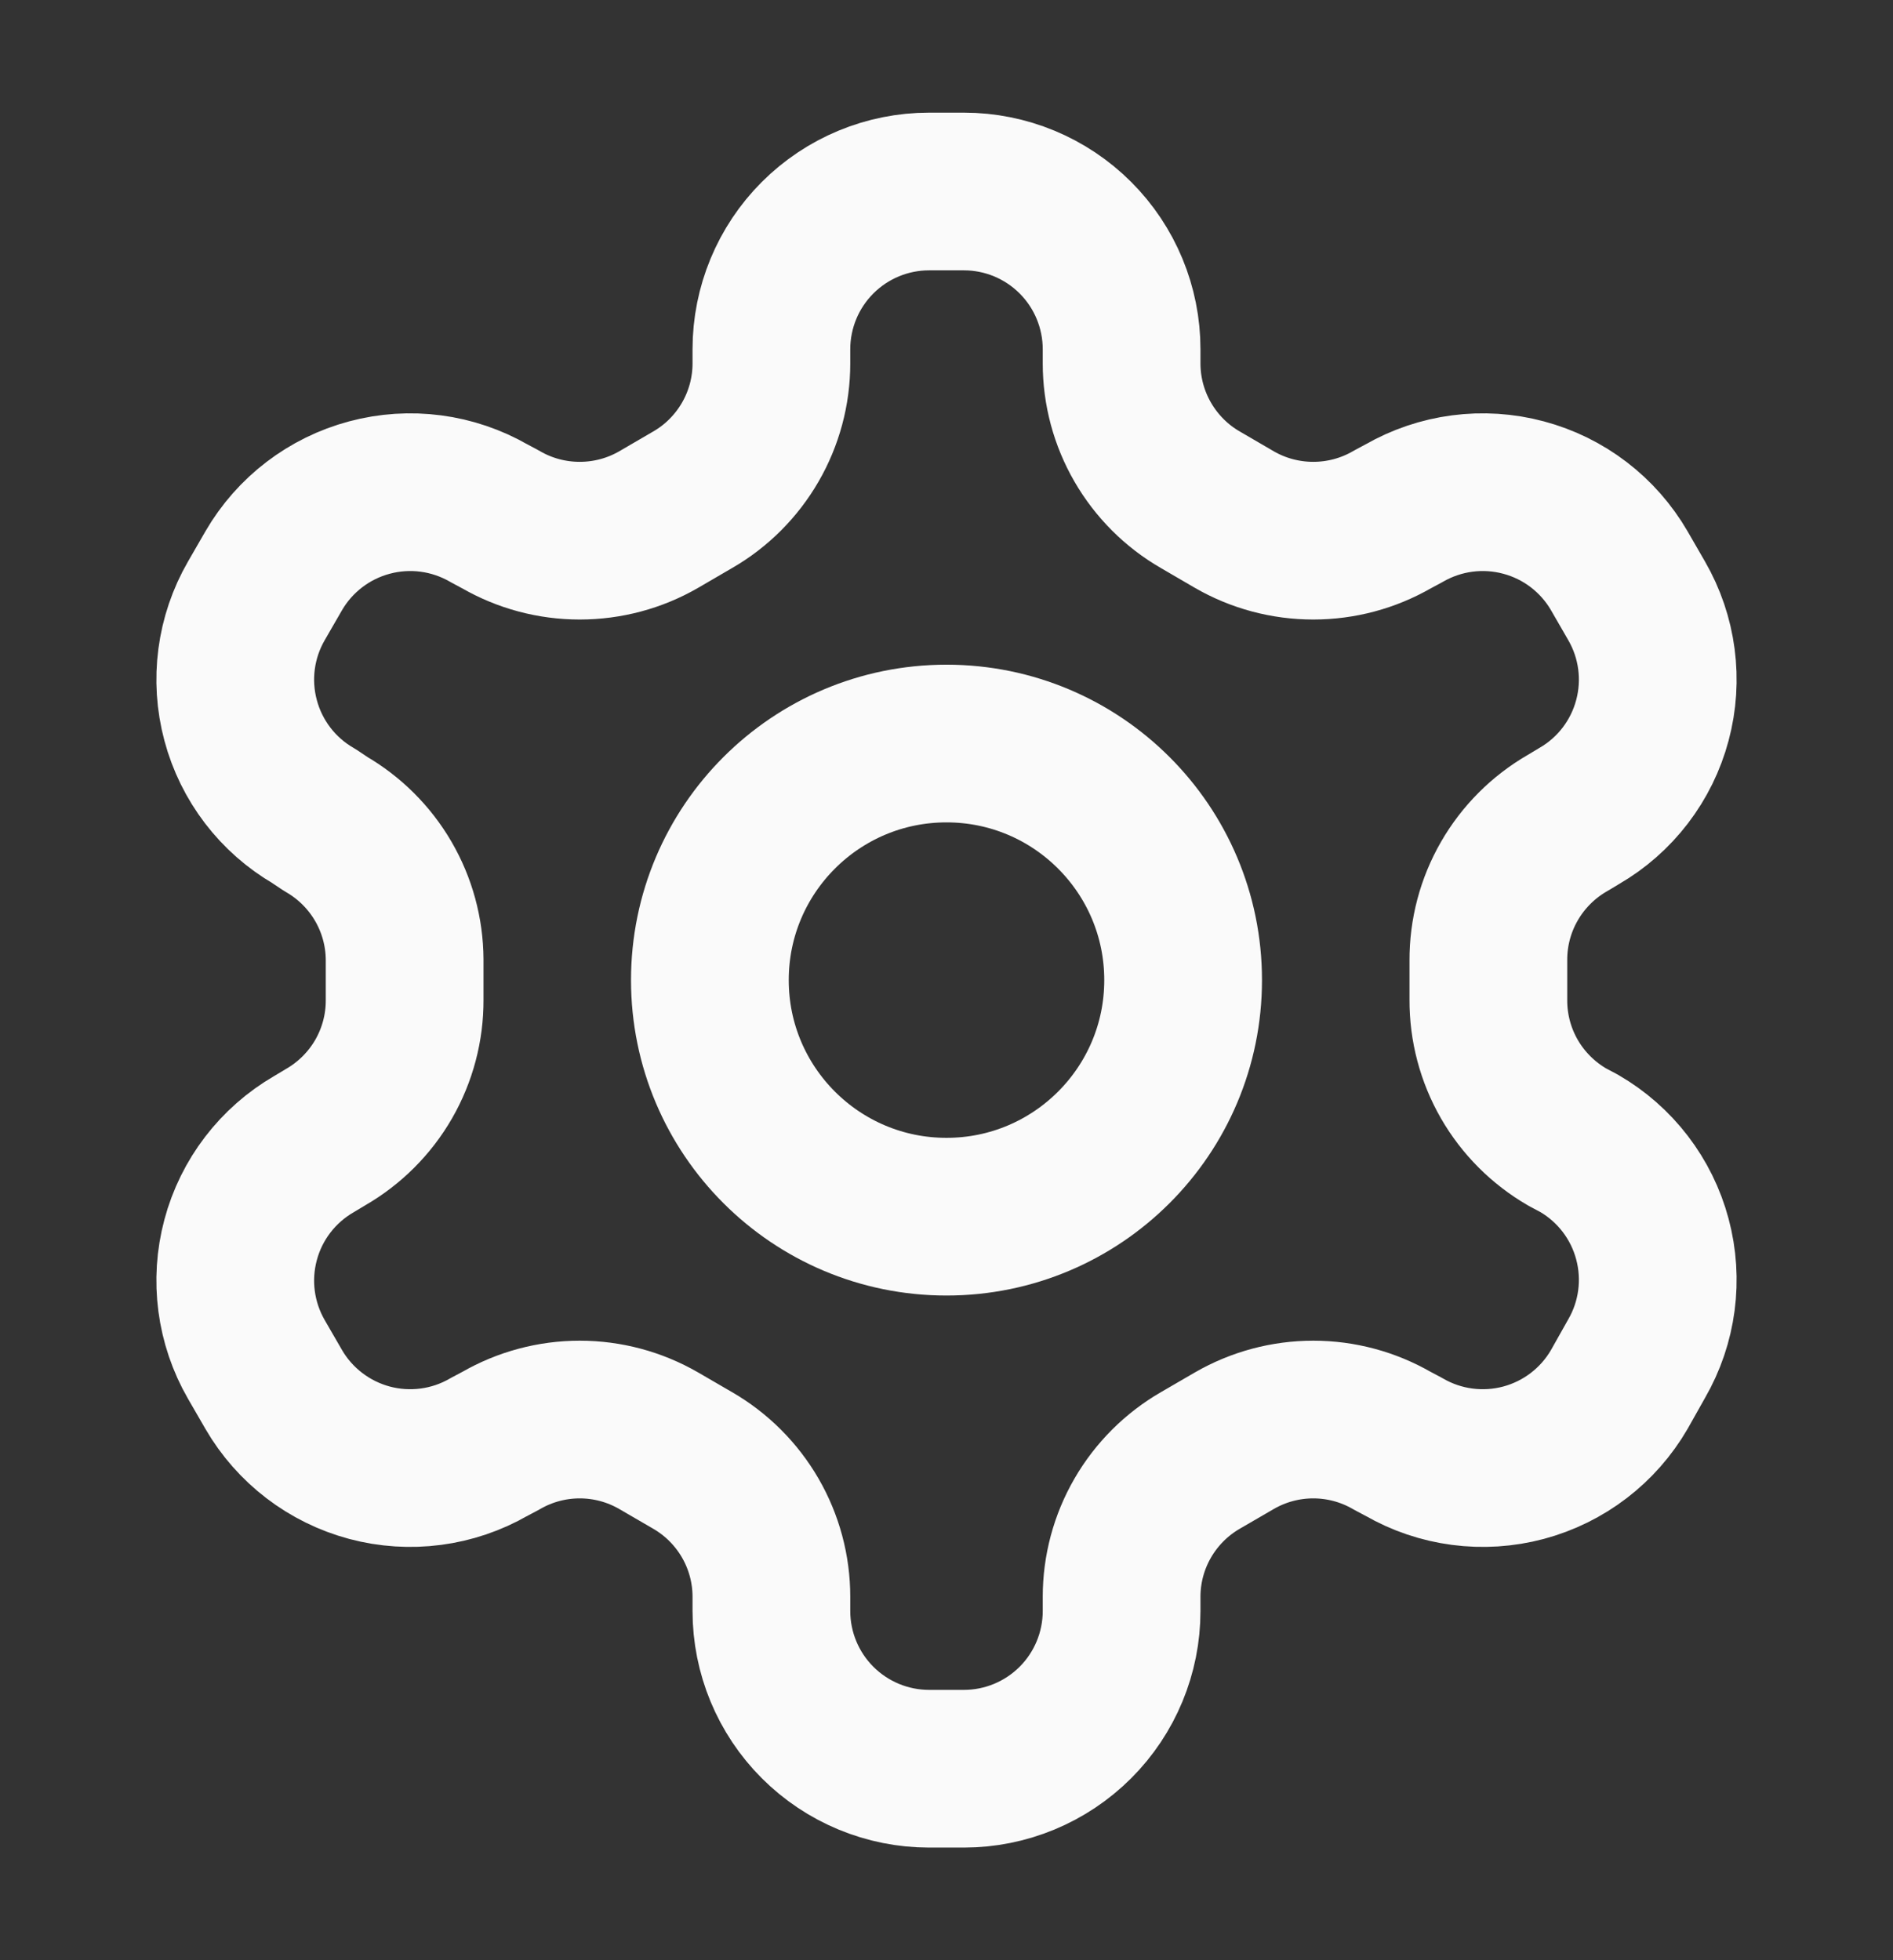 <svg width="28" height="29" viewBox="0 0 28 29" fill="none" xmlns="http://www.w3.org/2000/svg">
<rect x="0" y="0" width="28" height="29" fill="#333333" stroke="none"/>
<path d="M14.257 2.833H13.743C13.124 2.833 12.531 3.079 12.093 3.517C11.656 3.954 11.41 4.548 11.41 5.167V5.377C11.41 5.786 11.302 6.188 11.097 6.542C10.892 6.896 10.598 7.191 10.243 7.395L9.742 7.687C9.387 7.892 8.985 7.999 8.575 7.999C8.165 7.999 7.763 7.892 7.408 7.687L7.233 7.593C6.698 7.285 6.062 7.201 5.465 7.361C4.868 7.52 4.358 7.91 4.048 8.445L3.792 8.889C3.483 9.424 3.399 10.06 3.559 10.657C3.718 11.254 4.108 11.764 4.643 12.073L4.818 12.19C5.171 12.394 5.464 12.686 5.669 13.038C5.874 13.39 5.983 13.79 5.985 14.197V14.792C5.987 15.203 5.88 15.607 5.675 15.964C5.47 16.32 5.174 16.616 4.818 16.822L4.643 16.927C4.108 17.237 3.718 17.746 3.559 18.343C3.399 18.94 3.483 19.576 3.792 20.112L4.048 20.555C4.358 21.09 4.868 21.48 5.465 21.64C6.062 21.799 6.698 21.716 7.233 21.407L7.408 21.314C7.763 21.109 8.165 21.001 8.575 21.001C8.985 21.001 9.387 21.109 9.742 21.314L10.243 21.605C10.598 21.81 10.892 22.104 11.097 22.458C11.302 22.812 11.41 23.214 11.41 23.623V23.834C11.41 24.452 11.656 25.046 12.093 25.483C12.531 25.921 13.124 26.167 13.743 26.167H14.257C14.876 26.167 15.469 25.921 15.907 25.483C16.344 25.046 16.59 24.452 16.59 23.834V23.623C16.59 23.214 16.698 22.812 16.903 22.458C17.108 22.104 17.402 21.81 17.757 21.605L18.258 21.314C18.613 21.109 19.015 21.001 19.425 21.001C19.835 21.001 20.237 21.109 20.592 21.314L20.767 21.407C21.302 21.716 21.938 21.799 22.535 21.64C23.133 21.48 23.642 21.09 23.952 20.555L24.208 20.1C24.517 19.565 24.601 18.929 24.441 18.331C24.282 17.734 23.892 17.225 23.357 16.915L23.182 16.822C22.826 16.616 22.53 16.32 22.325 15.964C22.12 15.607 22.013 15.203 22.015 14.792V14.209C22.013 13.797 22.12 13.393 22.325 13.037C22.53 12.68 22.826 12.384 23.182 12.178L23.357 12.073C23.892 11.764 24.282 11.254 24.441 10.657C24.601 10.06 24.517 9.424 24.208 8.889L23.952 8.445C23.642 7.91 23.133 7.52 22.535 7.361C21.938 7.201 21.302 7.285 20.767 7.593L20.592 7.687C20.237 7.892 19.835 7.999 19.425 7.999C19.015 7.999 18.613 7.892 18.258 7.687L17.757 7.395C17.402 7.191 17.108 6.896 16.903 6.542C16.698 6.188 16.59 5.786 16.59 5.377V5.167C16.59 4.548 16.344 3.954 15.907 3.517C15.469 3.079 14.876 2.833 14.257 2.833Z" stroke="#FAFAFA" stroke-width="2.333" stroke-linecap="round" stroke-linejoin="round"/>
<path d="M14 18C15.933 18 17.5 16.433 17.5 14.5C17.5 12.567 15.933 11 14 11C12.067 11 10.5 12.567 10.5 14.5C10.5 16.433 12.067 18 14 18Z" stroke="#FAFAFA" stroke-width="2.333" stroke-linecap="round" stroke-linejoin="round"/>
</svg>
